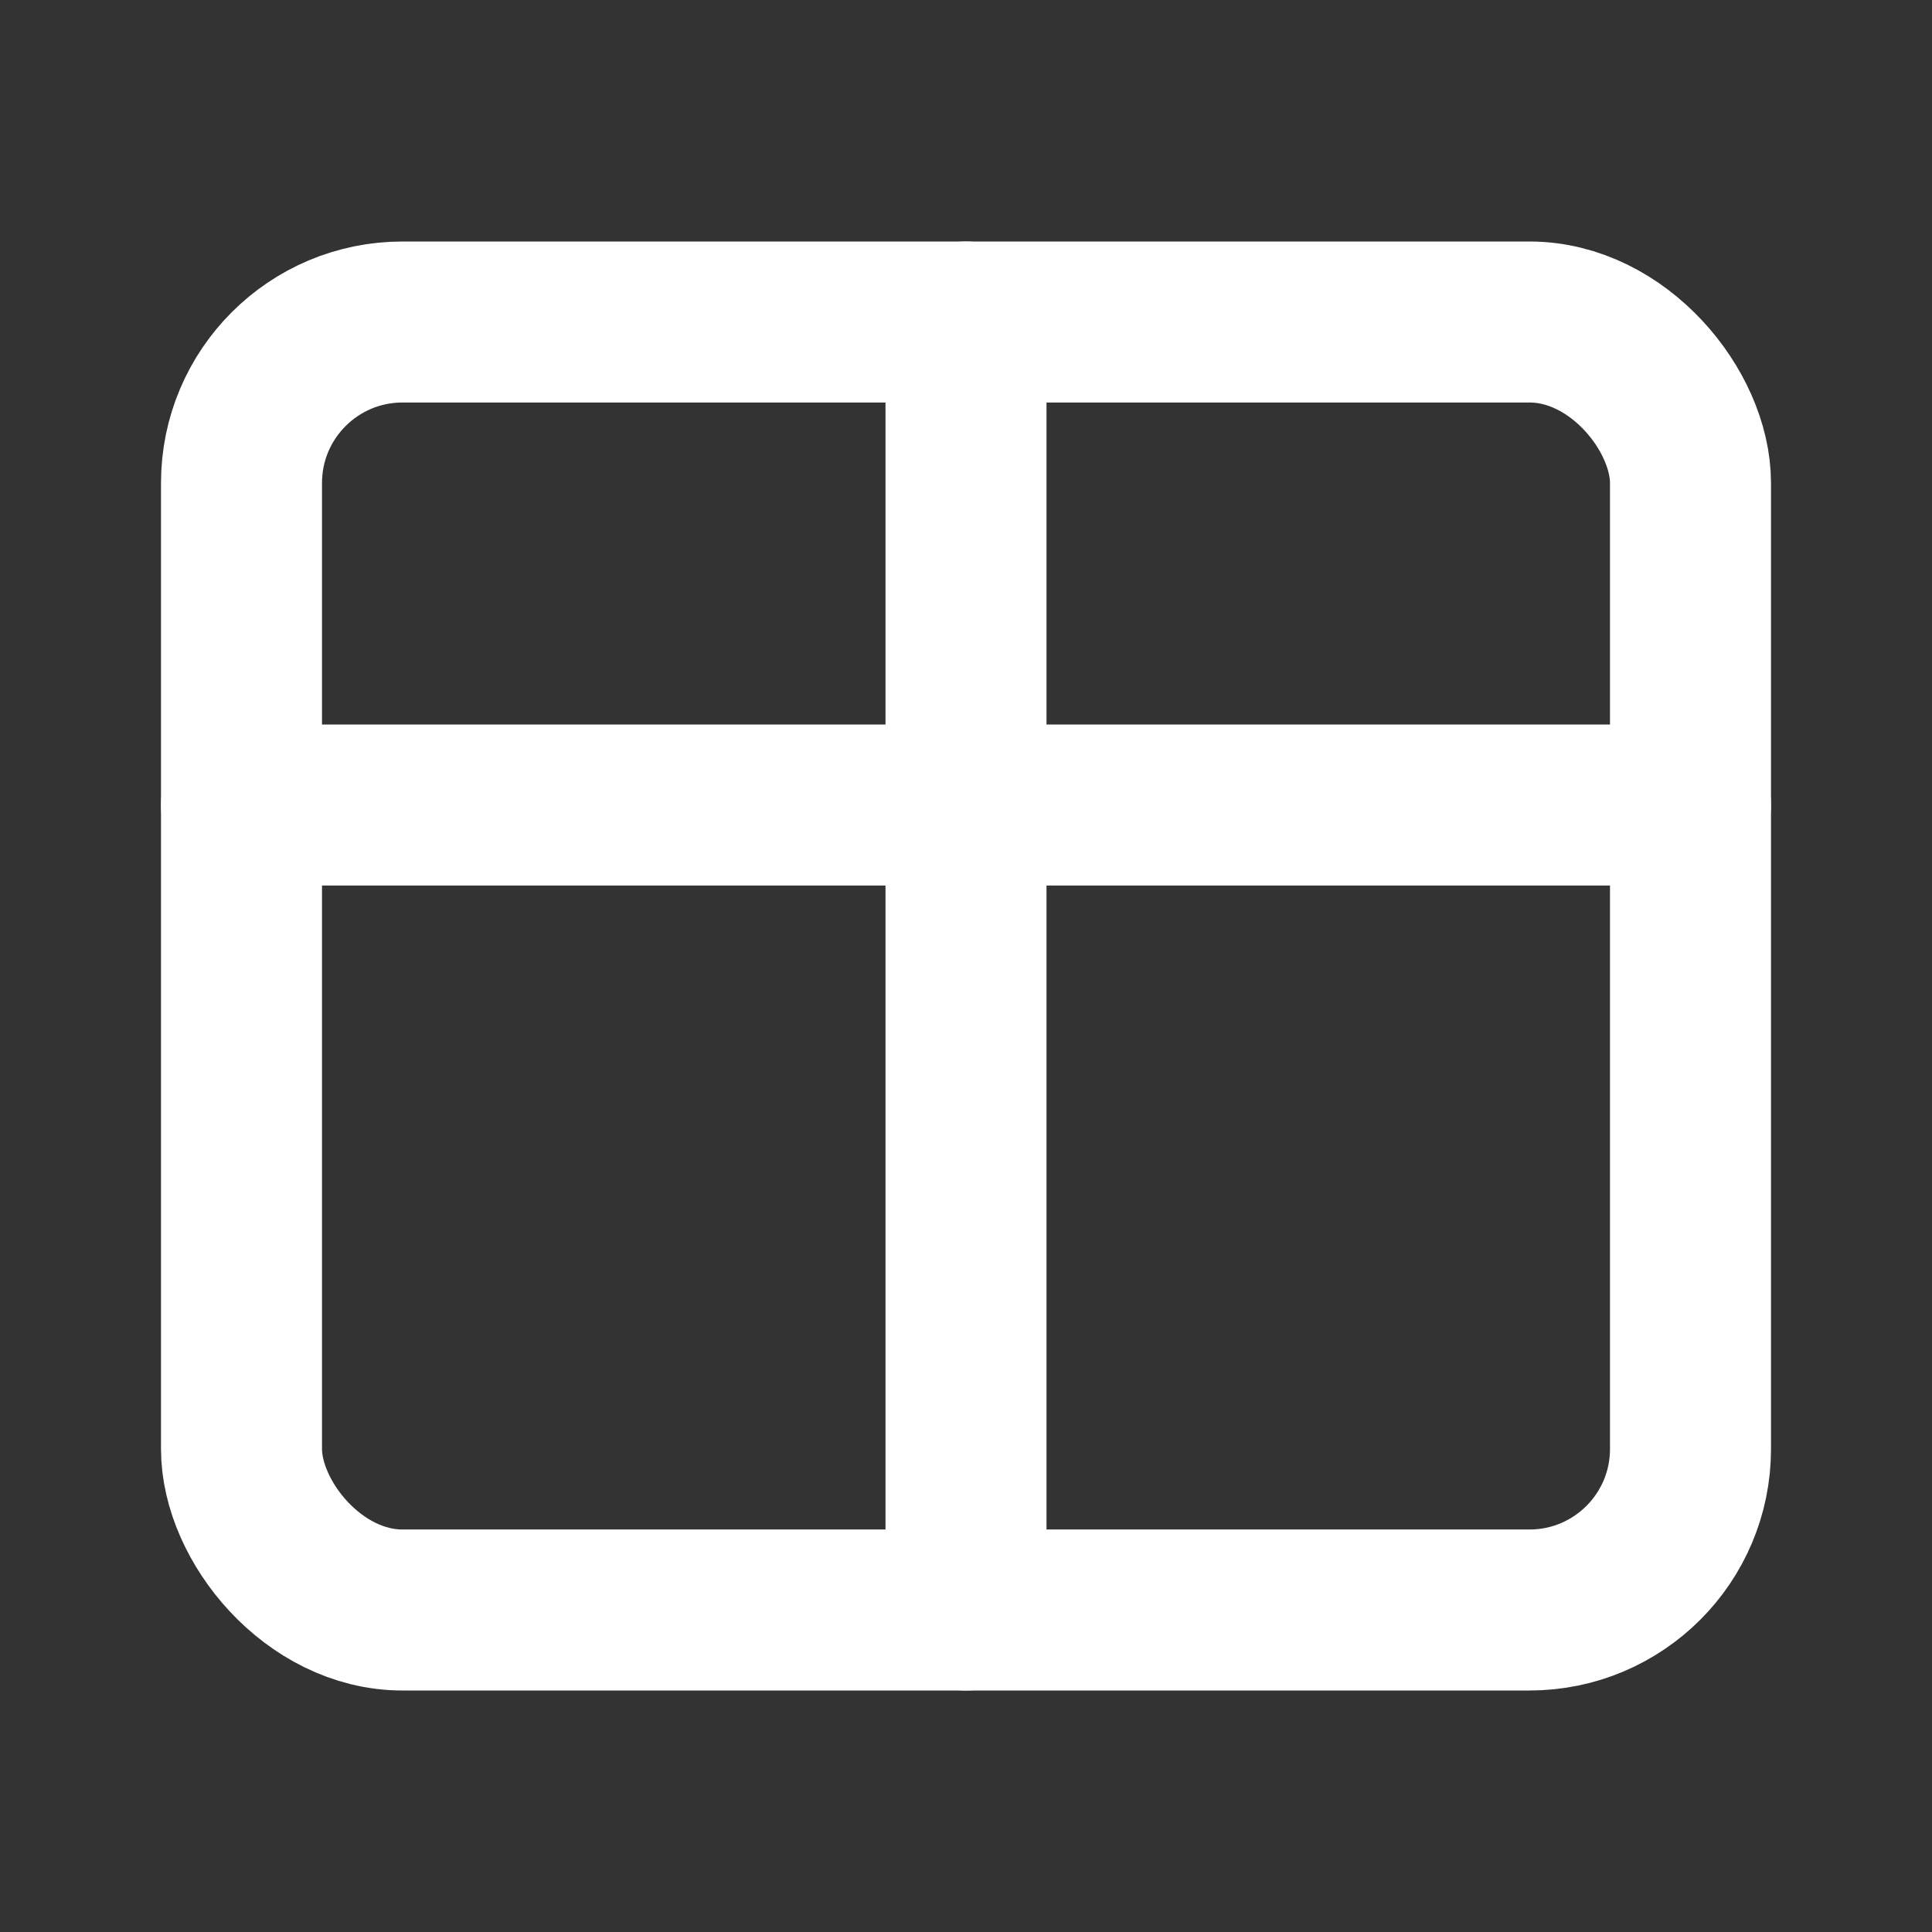 <svg xmlns="http://www.w3.org/2000/svg" fill="none" viewBox="0 0 24 24" stroke="#ffffff" width="64" height="64">
  <rect x="0" y="0" width="24" height="24" fill="#333333" stroke="none"/>
  <rect x="3" y="4" width="18" height="16" rx="2" ry="2" stroke-width="2" stroke-linecap="round" stroke-linejoin="round"/>
  <path d="M3 10h18M12 4v16" stroke-width="2" stroke-linecap="round"/>
</svg>
